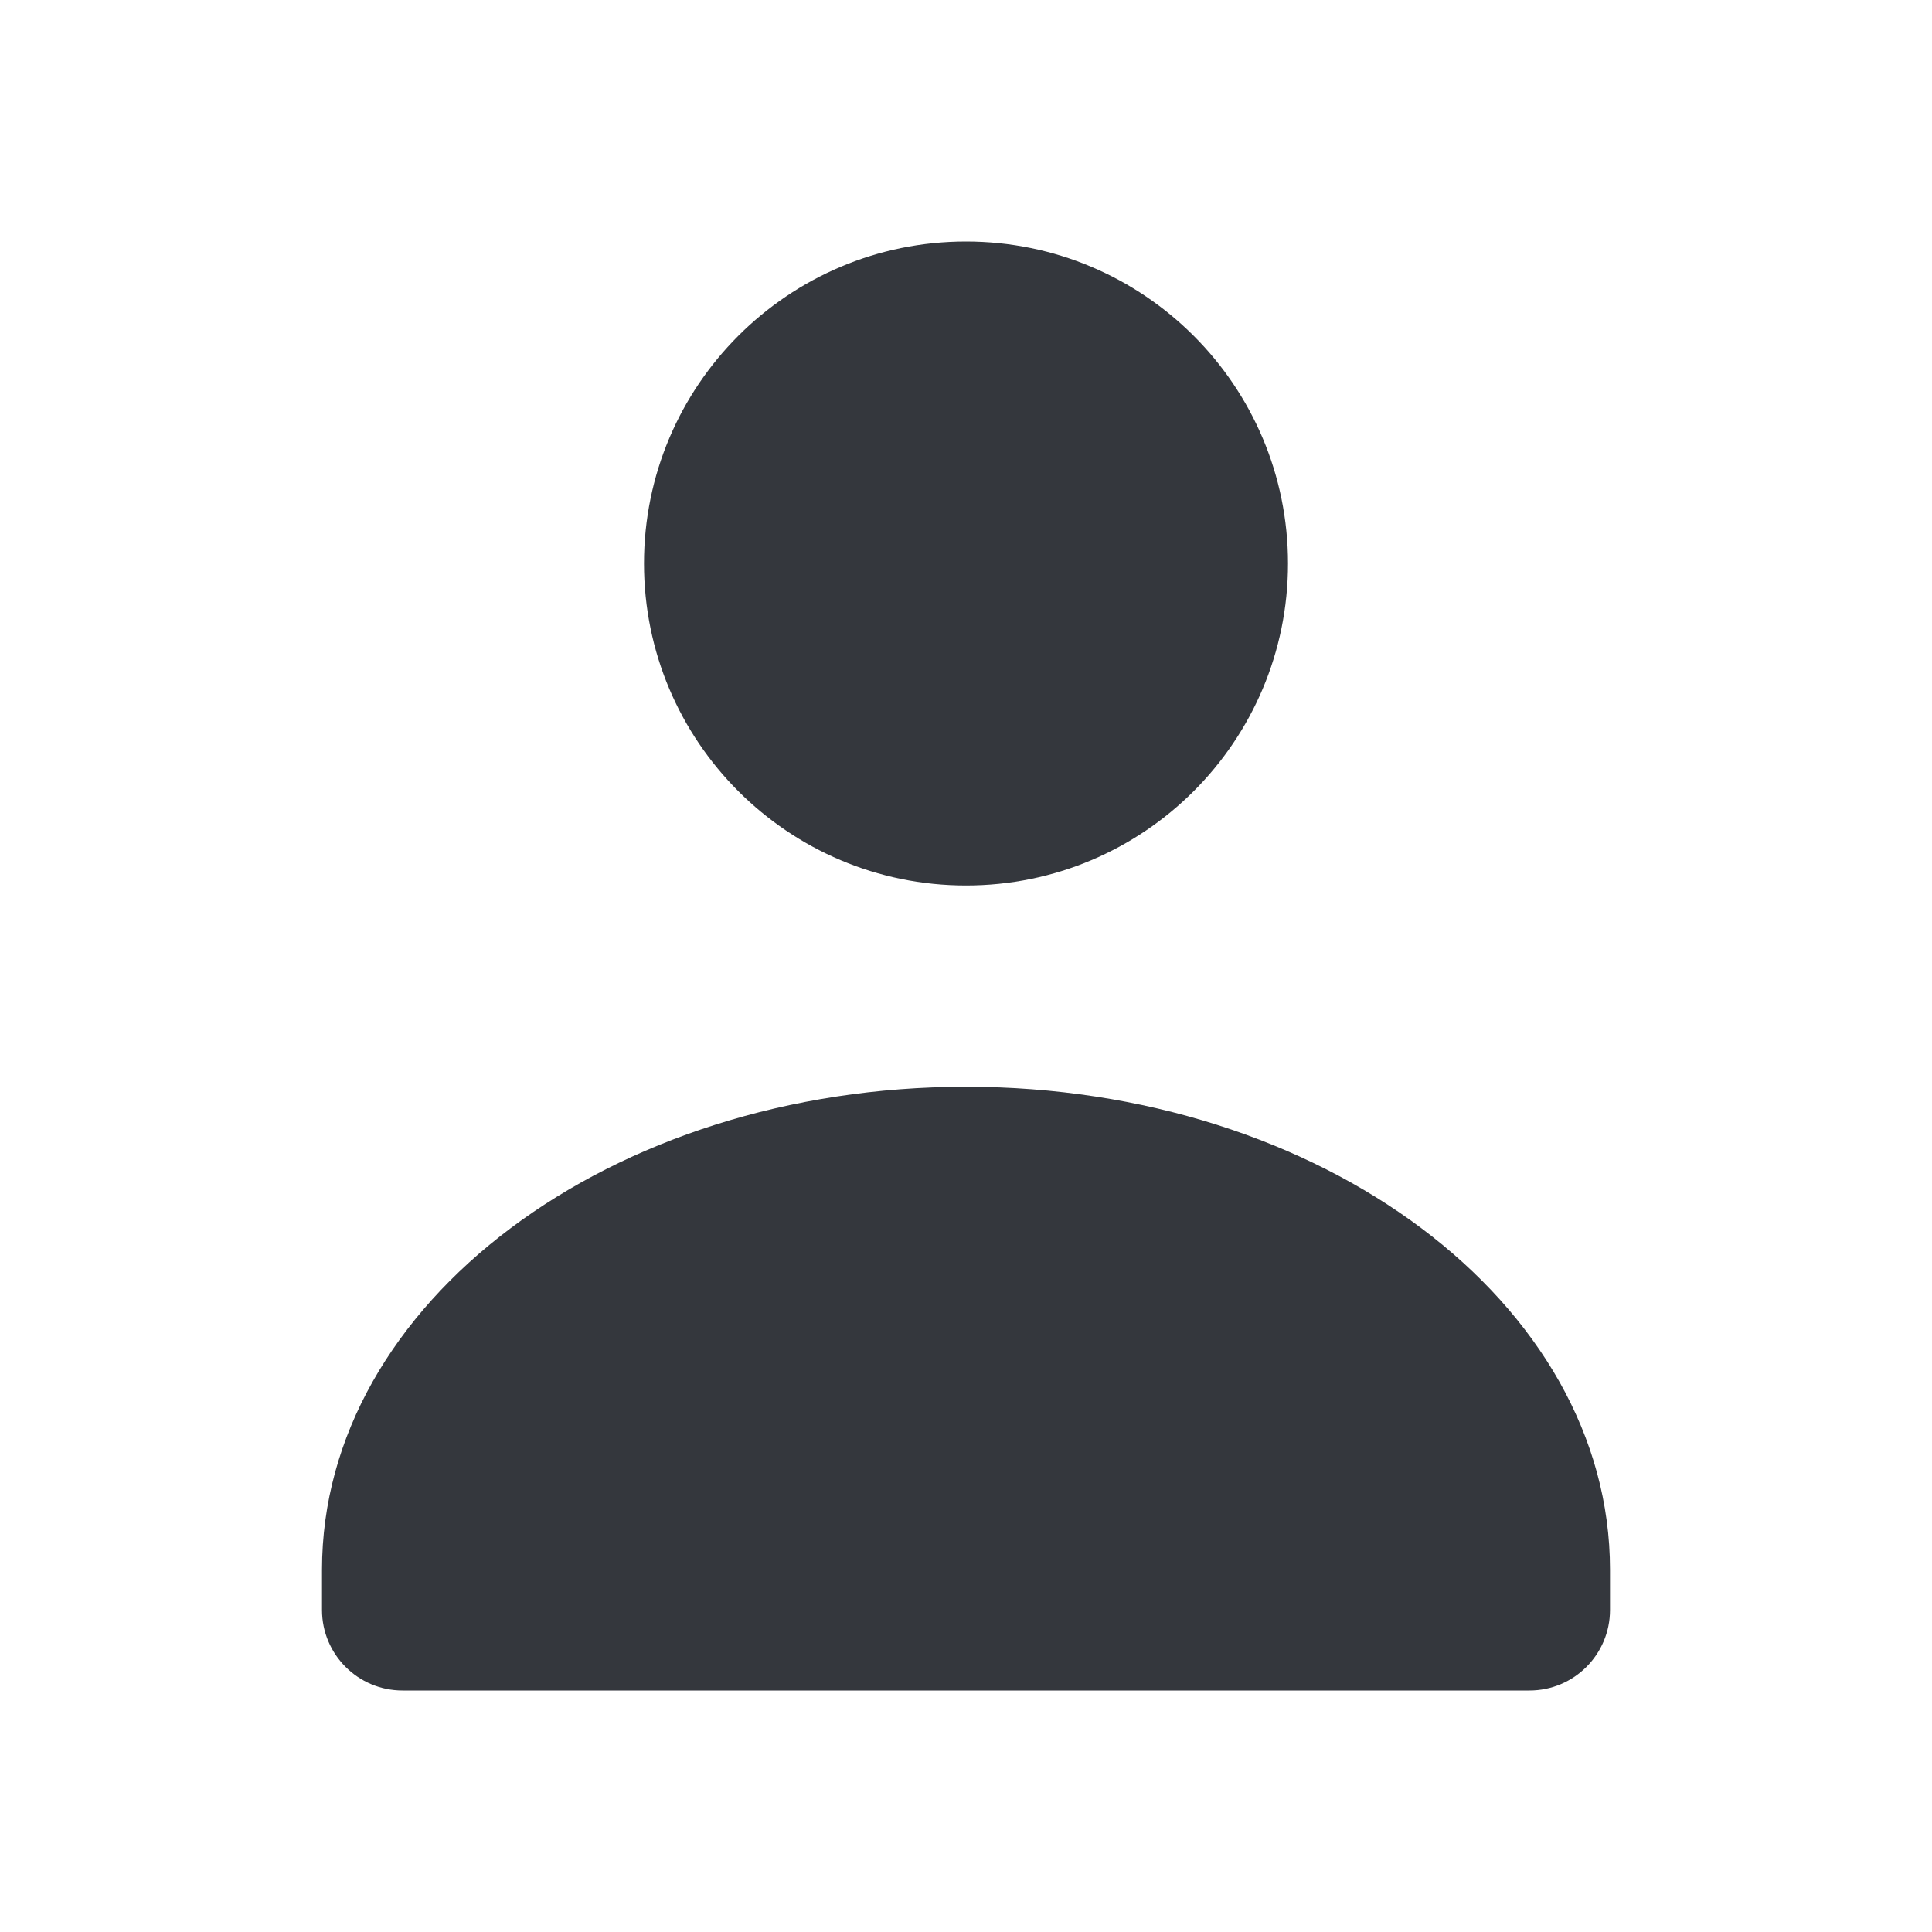 <svg viewBox="0 0 24 24" xmlns="http://www.w3.org/2000/svg" fill="#34373d">
<path d="M16 7C16 9.209 14.209 11 12 11C9.791 11 8 9.209 8 7C8 4.791 9.791 3 12 3C14.209 3 16 4.791 16 7Z" />
<path d="M20 19.5C20 16.186 16.418 13.5 12 13.5C7.582 13.5 4 16.186 4 19.5V20C4 20.552 4.448 21 5 21H19C19.552 21 20 20.552 20 20V19.5Z" />
</svg>
